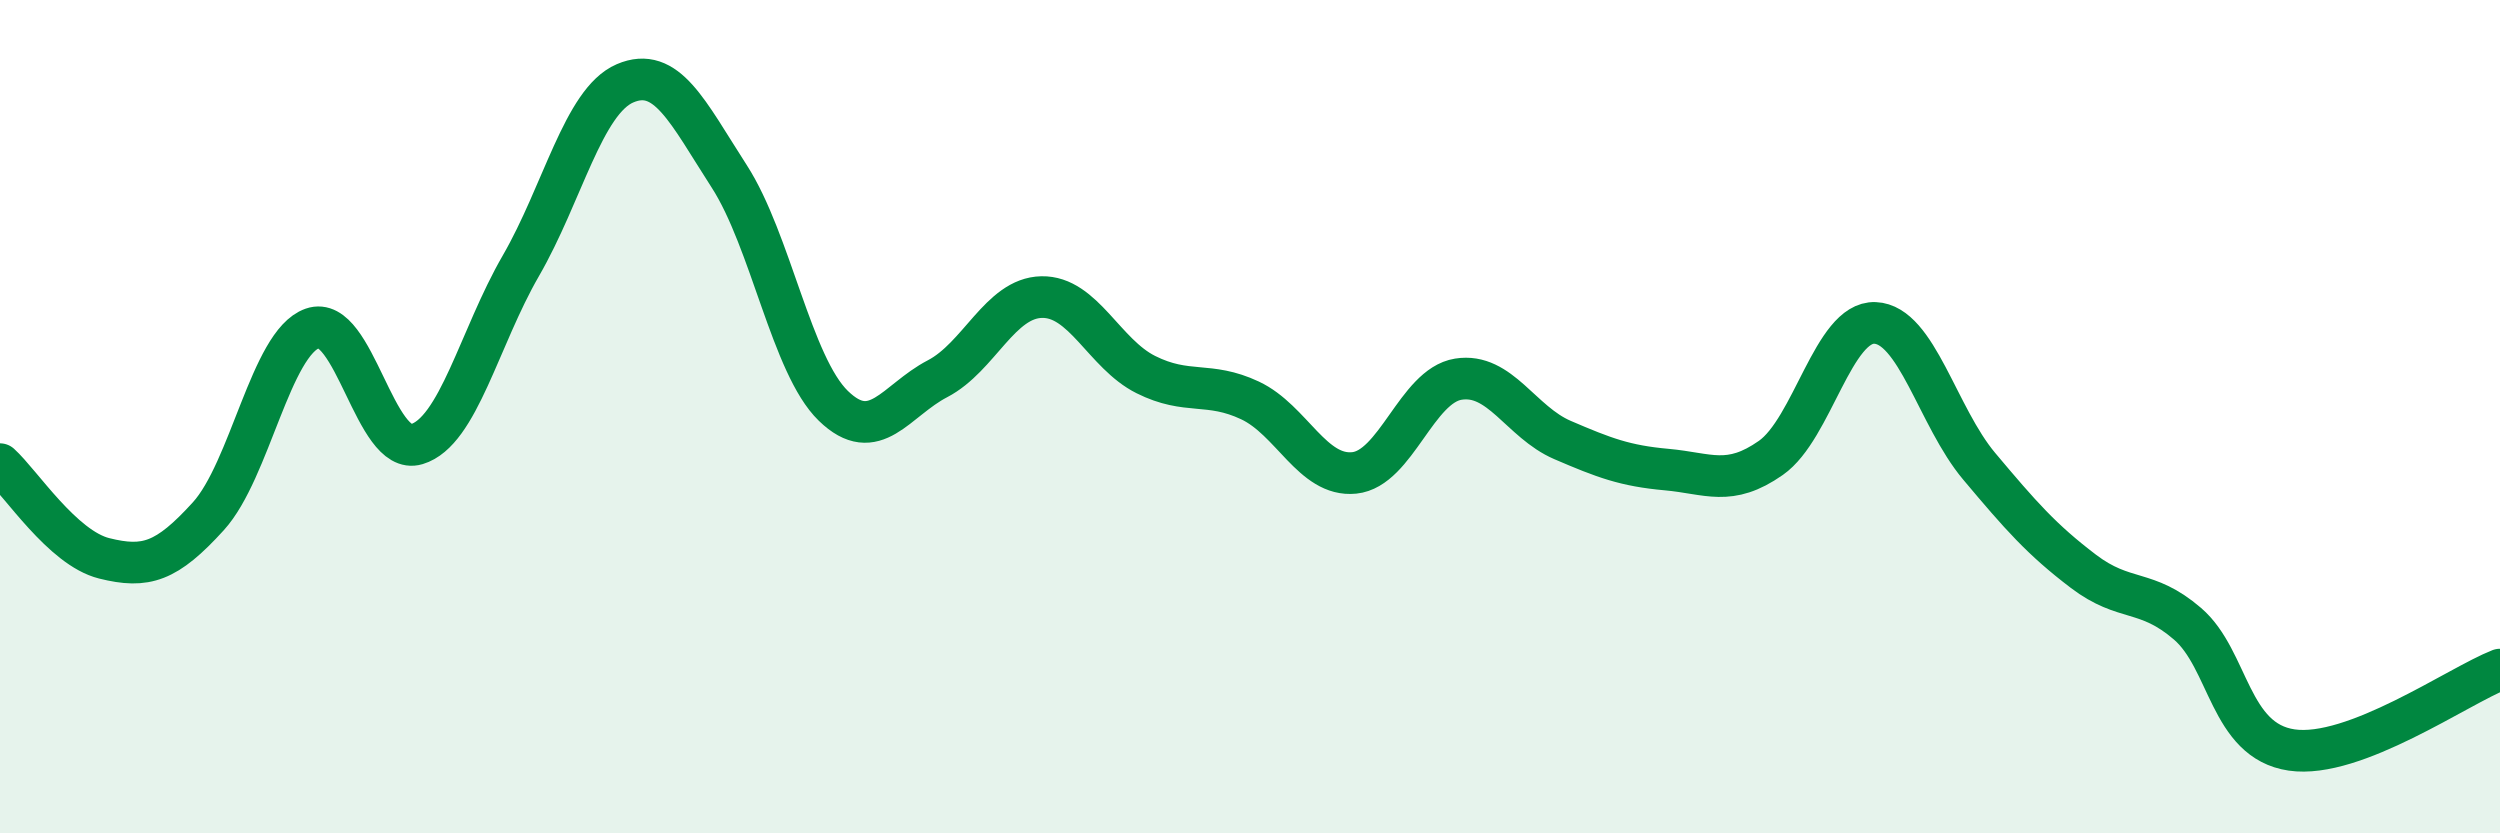 
    <svg width="60" height="20" viewBox="0 0 60 20" xmlns="http://www.w3.org/2000/svg">
      <path
        d="M 0,11.14 C 0.5,11.59 1.5,13.15 2.5,13.4 C 3.5,13.65 4,13.49 5,12.39 C 6,11.29 6.5,8.23 7.5,7.88 C 8.5,7.53 9,10.96 10,10.66 C 11,10.36 11.5,8.11 12.5,6.38 C 13.5,4.65 14,2.43 15,2 C 16,1.57 16.5,2.68 17.5,4.23 C 18.5,5.78 19,8.77 20,9.74 C 21,10.71 21.5,9.61 22.5,9.09 C 23.5,8.57 24,7.15 25,7.13 C 26,7.11 26.5,8.49 27.5,8.99 C 28.5,9.49 29,9.14 30,9.61 C 31,10.08 31.5,11.45 32.5,11.35 C 33.5,11.25 34,9.26 35,9.1 C 36,8.94 36.5,10.13 37.5,10.56 C 38.5,10.99 39,11.18 40,11.27 C 41,11.36 41.5,11.69 42.5,10.99 C 43.5,10.29 44,7.71 45,7.75 C 46,7.79 46.5,10 47.5,11.19 C 48.5,12.38 49,12.95 50,13.71 C 51,14.47 51.5,14.11 52.5,14.97 C 53.5,15.83 53.5,17.78 55,18 C 56.5,18.22 59,16.46 60,16.07L60 20L0 20Z"
        fill="#008740"
        opacity="0.1"
        stroke-linecap="round"
        stroke-linejoin="round"
      />
      <path
        d="M 0,11.14 C 0.5,11.59 1.5,13.15 2.5,13.4 C 3.5,13.65 4,13.49 5,12.39 C 6,11.29 6.5,8.23 7.5,7.88 C 8.5,7.53 9,10.96 10,10.66 C 11,10.36 11.5,8.11 12.5,6.38 C 13.5,4.65 14,2.43 15,2 C 16,1.57 16.5,2.68 17.5,4.23 C 18.5,5.78 19,8.77 20,9.74 C 21,10.71 21.5,9.61 22.5,9.09 C 23.5,8.57 24,7.15 25,7.13 C 26,7.11 26.5,8.49 27.5,8.99 C 28.5,9.49 29,9.14 30,9.61 C 31,10.08 31.5,11.45 32.5,11.35 C 33.5,11.25 34,9.26 35,9.1 C 36,8.94 36.5,10.13 37.5,10.56 C 38.5,10.99 39,11.18 40,11.27 C 41,11.36 41.5,11.69 42.5,10.99 C 43.5,10.29 44,7.71 45,7.75 C 46,7.79 46.5,10 47.5,11.19 C 48.5,12.38 49,12.95 50,13.71 C 51,14.47 51.5,14.11 52.5,14.97 C 53.5,15.83 53.5,17.78 55,18 C 56.5,18.22 59,16.46 60,16.07"
        stroke="#008740"
        stroke-width="1"
        fill="none"
        stroke-linecap="round"
        stroke-linejoin="round"
      />
    </svg>
  